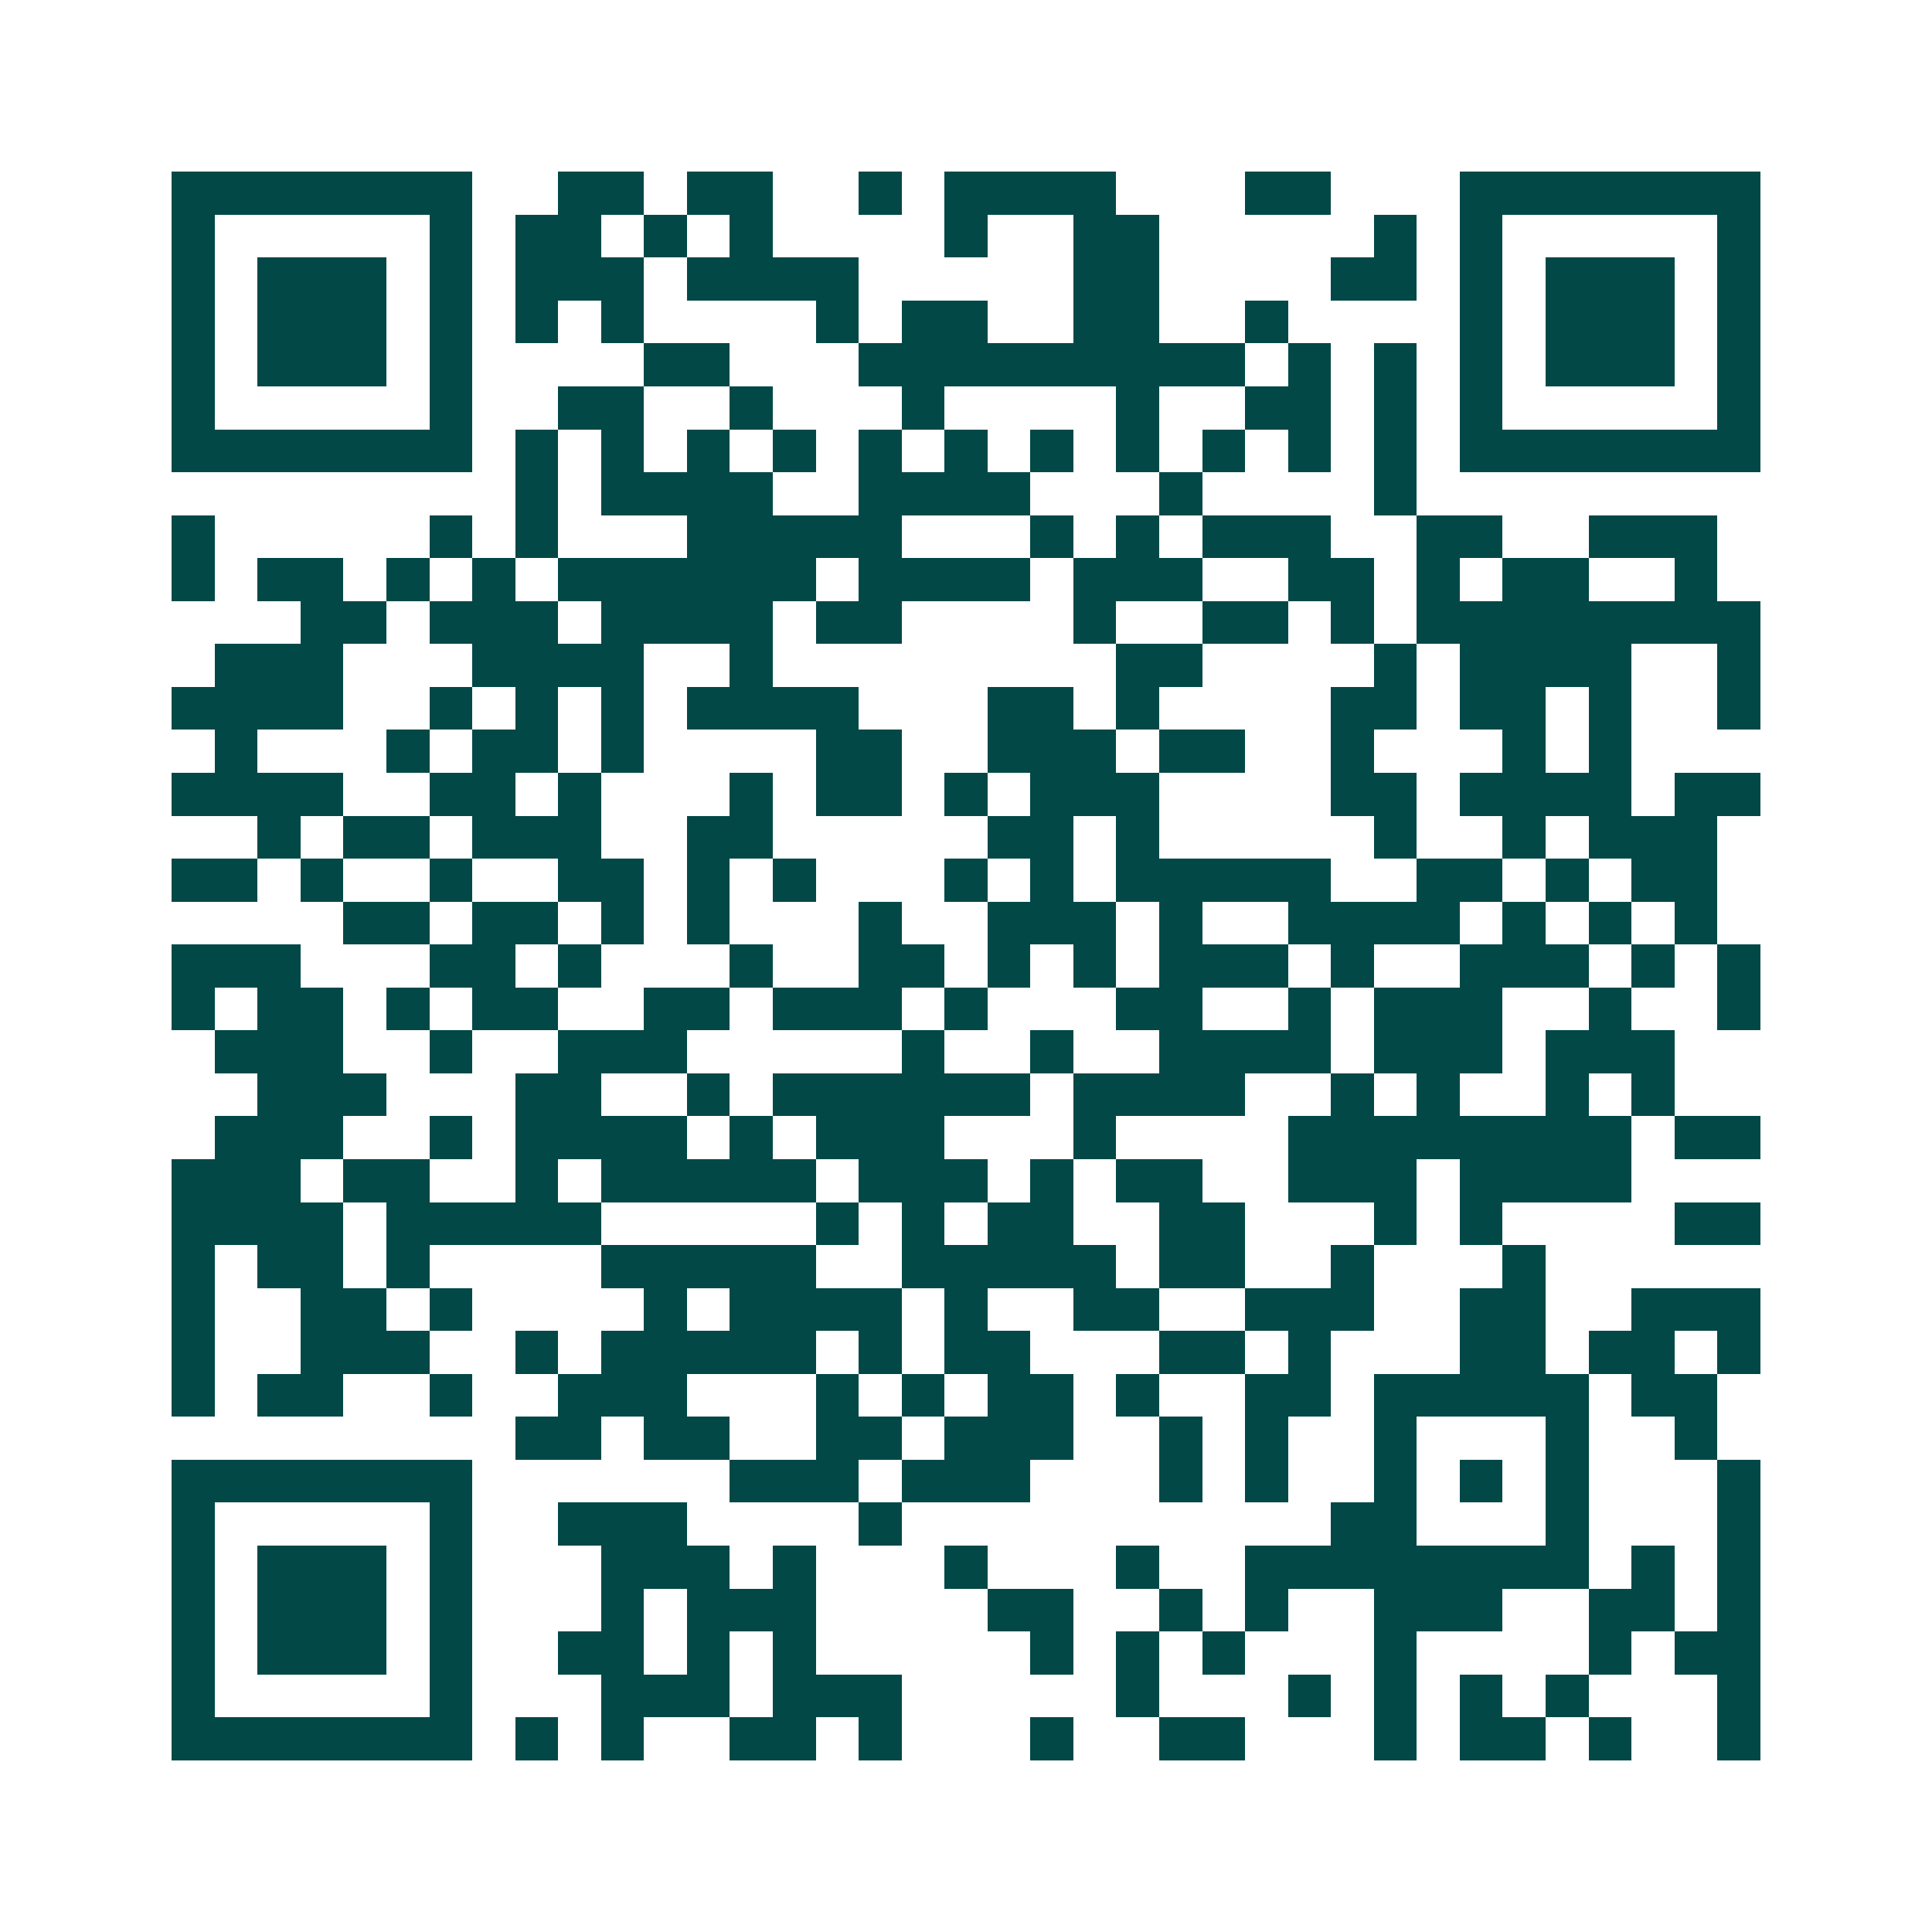 <svg xmlns="http://www.w3.org/2000/svg" width="200" height="200" viewBox="0 0 45 45" shape-rendering="crispEdges"><path fill="#ffffff" d="M0 0h45v45H0z"/><path stroke="#014847" d="M4 4.5h7m2 0h2m1 0h2m2 0h1m1 0h4m3 0h2m3 0h7M4 5.5h1m5 0h1m1 0h2m1 0h1m1 0h1m4 0h1m2 0h2m5 0h1m1 0h1m5 0h1M4 6.5h1m1 0h3m1 0h1m1 0h3m1 0h4m5 0h2m4 0h2m1 0h1m1 0h3m1 0h1M4 7.5h1m1 0h3m1 0h1m1 0h1m1 0h1m4 0h1m1 0h2m2 0h2m2 0h1m4 0h1m1 0h3m1 0h1M4 8.5h1m1 0h3m1 0h1m4 0h2m3 0h9m1 0h1m1 0h1m1 0h1m1 0h3m1 0h1M4 9.5h1m5 0h1m2 0h2m2 0h1m3 0h1m4 0h1m2 0h2m1 0h1m1 0h1m5 0h1M4 10.5h7m1 0h1m1 0h1m1 0h1m1 0h1m1 0h1m1 0h1m1 0h1m1 0h1m1 0h1m1 0h1m1 0h1m1 0h7M12 11.5h1m1 0h4m2 0h4m3 0h1m4 0h1M4 12.5h1m5 0h1m1 0h1m3 0h5m3 0h1m1 0h1m1 0h3m2 0h2m2 0h3M4 13.5h1m1 0h2m1 0h1m1 0h1m1 0h6m1 0h4m1 0h3m2 0h2m1 0h1m1 0h2m2 0h1M7 14.5h2m1 0h3m1 0h4m1 0h2m4 0h1m2 0h2m1 0h1m1 0h8M5 15.5h3m3 0h4m2 0h1m8 0h2m4 0h1m1 0h4m2 0h1M4 16.5h4m2 0h1m1 0h1m1 0h1m1 0h4m3 0h2m1 0h1m4 0h2m1 0h2m1 0h1m2 0h1M5 17.5h1m3 0h1m1 0h2m1 0h1m4 0h2m2 0h3m1 0h2m2 0h1m3 0h1m1 0h1M4 18.5h4m2 0h2m1 0h1m3 0h1m1 0h2m1 0h1m1 0h3m4 0h2m1 0h4m1 0h2M6 19.5h1m1 0h2m1 0h3m2 0h2m5 0h2m1 0h1m5 0h1m2 0h1m1 0h3M4 20.5h2m1 0h1m2 0h1m2 0h2m1 0h1m1 0h1m3 0h1m1 0h1m1 0h5m2 0h2m1 0h1m1 0h2M8 21.5h2m1 0h2m1 0h1m1 0h1m3 0h1m2 0h3m1 0h1m2 0h4m1 0h1m1 0h1m1 0h1M4 22.5h3m3 0h2m1 0h1m3 0h1m2 0h2m1 0h1m1 0h1m1 0h3m1 0h1m2 0h3m1 0h1m1 0h1M4 23.5h1m1 0h2m1 0h1m1 0h2m2 0h2m1 0h3m1 0h1m3 0h2m2 0h1m1 0h3m2 0h1m2 0h1M5 24.5h3m2 0h1m2 0h3m5 0h1m2 0h1m2 0h4m1 0h3m1 0h3M6 25.5h3m3 0h2m2 0h1m1 0h6m1 0h4m2 0h1m1 0h1m2 0h1m1 0h1M5 26.5h3m2 0h1m1 0h4m1 0h1m1 0h3m3 0h1m4 0h8m1 0h2M4 27.5h3m1 0h2m2 0h1m1 0h5m1 0h3m1 0h1m1 0h2m2 0h3m1 0h4M4 28.5h4m1 0h5m5 0h1m1 0h1m1 0h2m2 0h2m3 0h1m1 0h1m4 0h2M4 29.5h1m1 0h2m1 0h1m4 0h5m2 0h5m1 0h2m2 0h1m3 0h1M4 30.5h1m2 0h2m1 0h1m4 0h1m1 0h4m1 0h1m2 0h2m2 0h3m2 0h2m2 0h3M4 31.5h1m2 0h3m2 0h1m1 0h5m1 0h1m1 0h2m3 0h2m1 0h1m3 0h2m1 0h2m1 0h1M4 32.5h1m1 0h2m2 0h1m2 0h3m3 0h1m1 0h1m1 0h2m1 0h1m2 0h2m1 0h5m1 0h2M12 33.5h2m1 0h2m2 0h2m1 0h3m2 0h1m1 0h1m2 0h1m3 0h1m2 0h1M4 34.5h7m6 0h3m1 0h3m3 0h1m1 0h1m2 0h1m1 0h1m1 0h1m3 0h1M4 35.5h1m5 0h1m2 0h3m4 0h1m10 0h2m3 0h1m3 0h1M4 36.5h1m1 0h3m1 0h1m3 0h3m1 0h1m3 0h1m3 0h1m2 0h8m1 0h1m1 0h1M4 37.5h1m1 0h3m1 0h1m3 0h1m1 0h3m4 0h2m2 0h1m1 0h1m2 0h3m2 0h2m1 0h1M4 38.5h1m1 0h3m1 0h1m2 0h2m1 0h1m1 0h1m5 0h1m1 0h1m1 0h1m3 0h1m4 0h1m1 0h2M4 39.5h1m5 0h1m3 0h3m1 0h3m5 0h1m3 0h1m1 0h1m1 0h1m1 0h1m3 0h1M4 40.5h7m1 0h1m1 0h1m2 0h2m1 0h1m3 0h1m2 0h2m3 0h1m1 0h2m1 0h1m2 0h1"/></svg>
